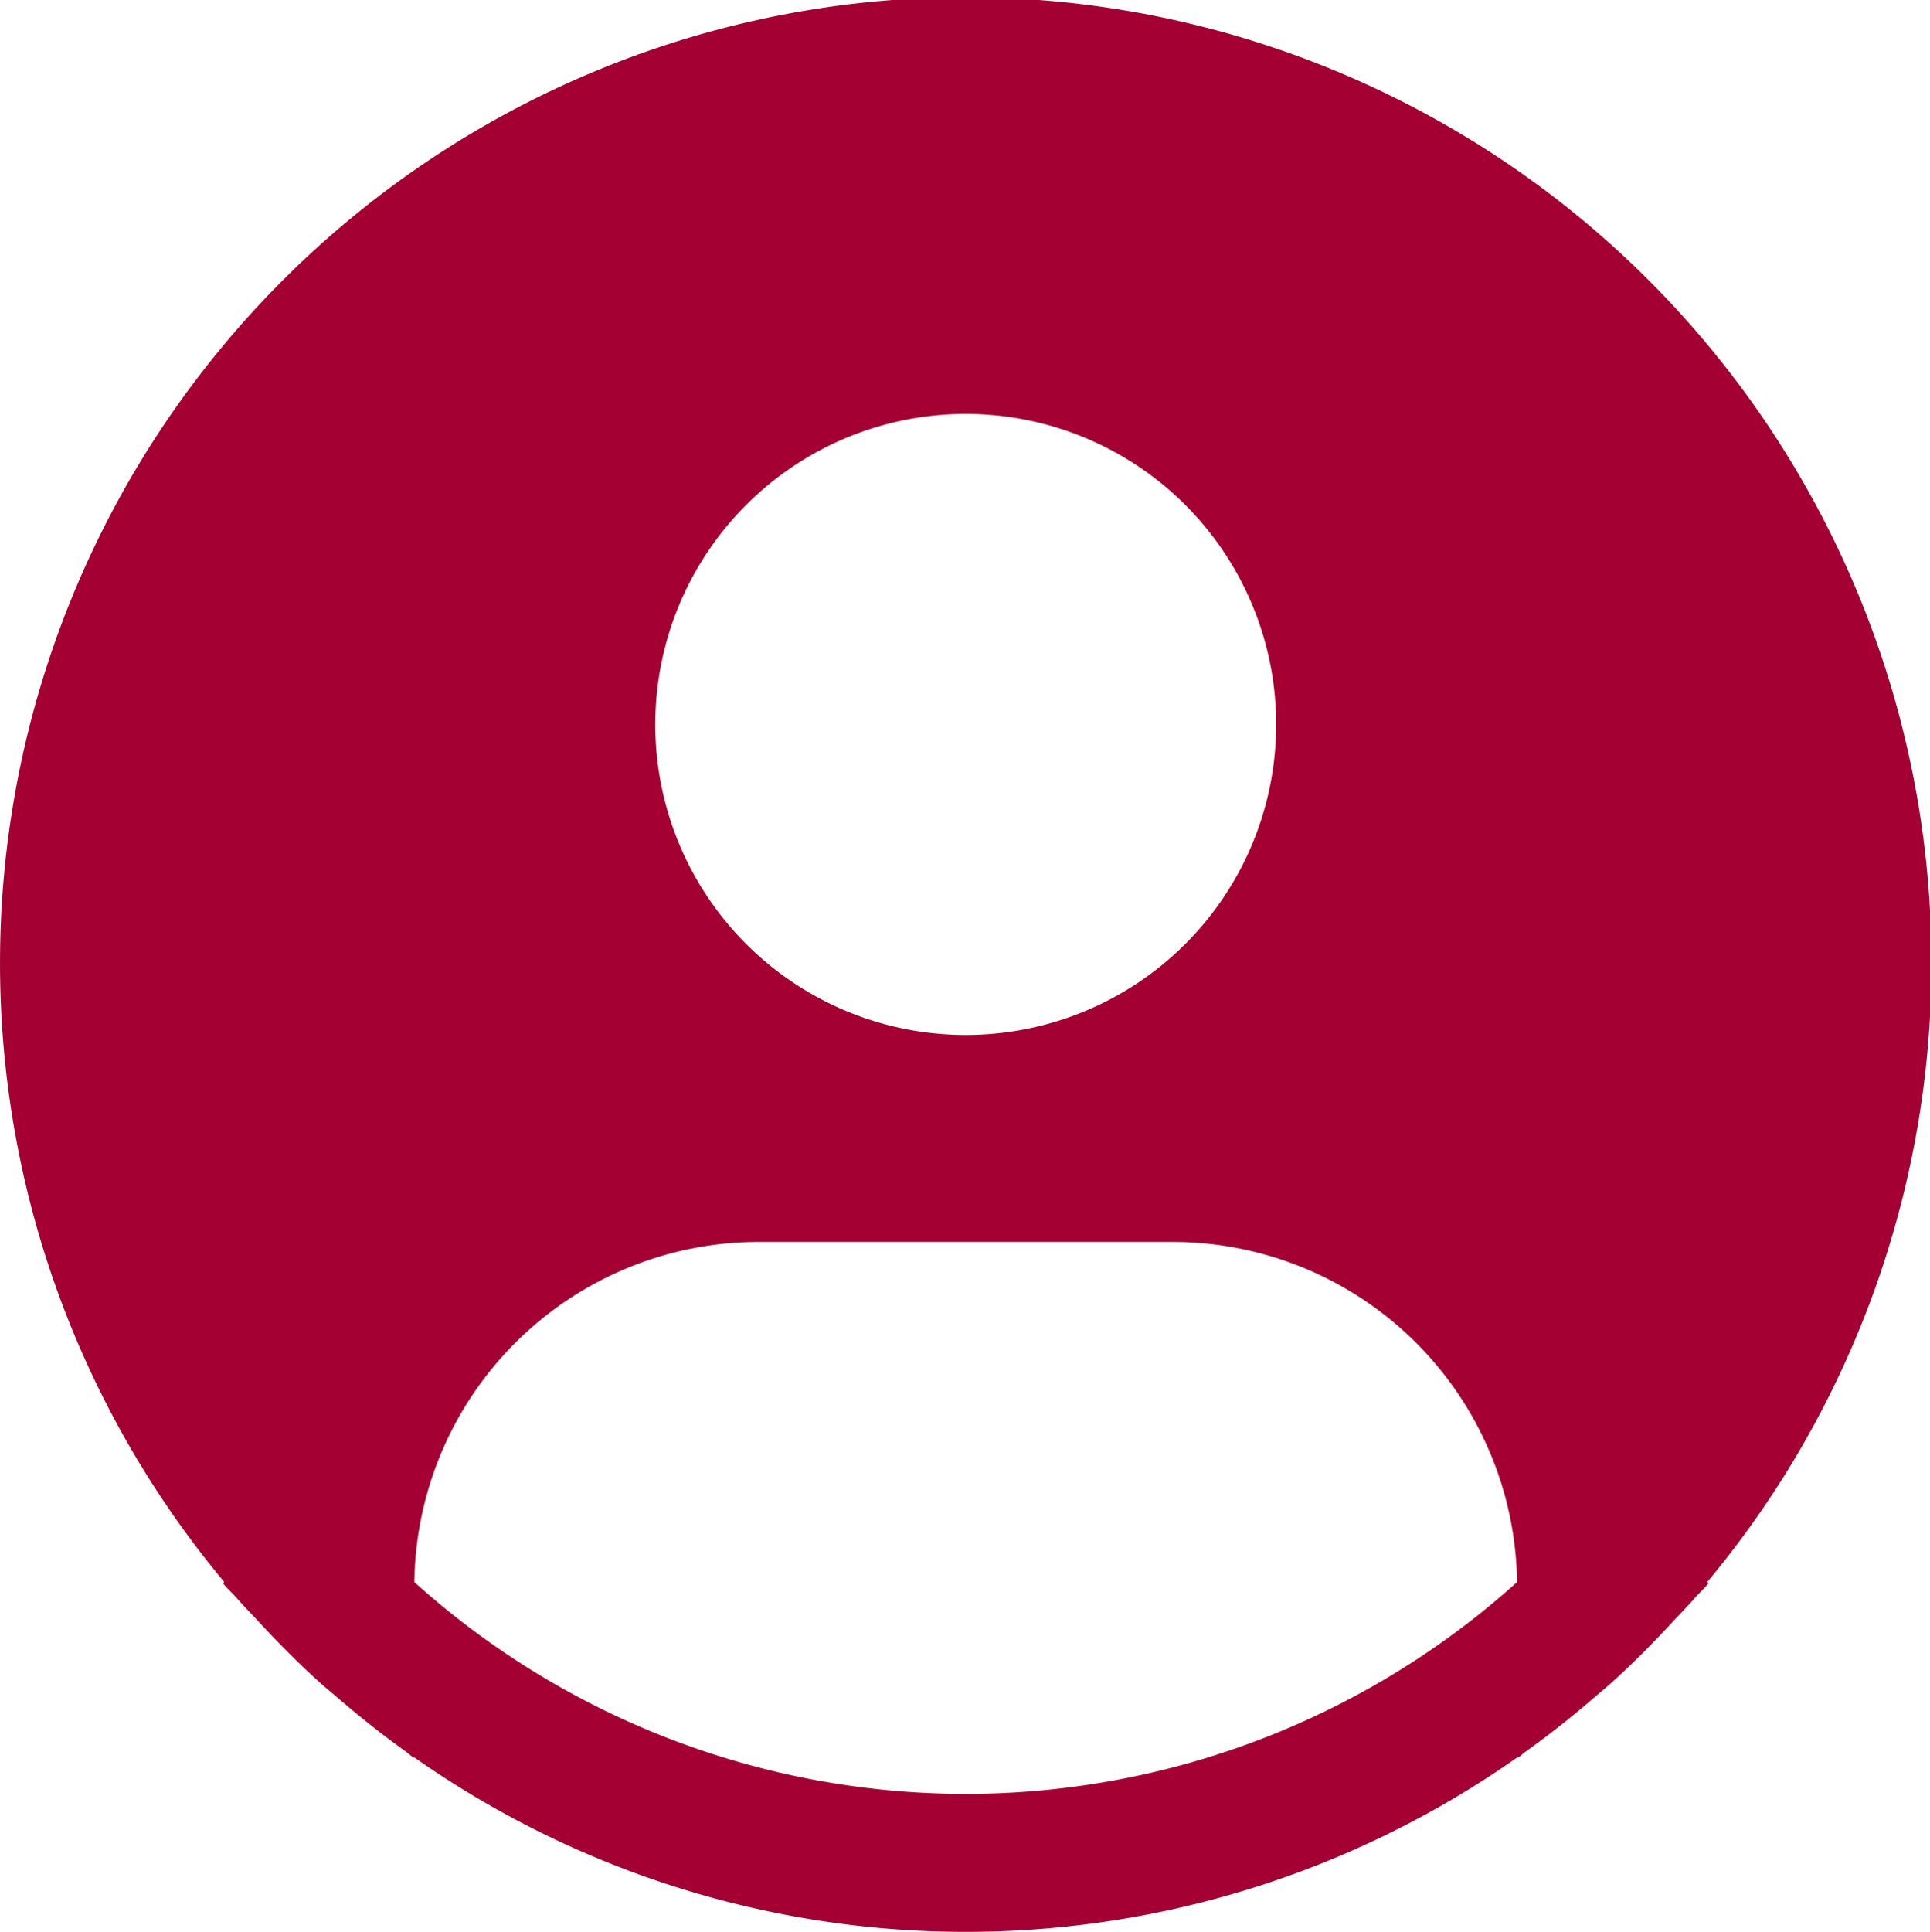 <svg xmlns="http://www.w3.org/2000/svg" xmlns:xlink="http://www.w3.org/1999/xlink" width="39.97" height="40" viewBox="0 0 39.97 40"><defs><clipPath id="a"><rect width="39.97" height="40" fill="#a50034"/></clipPath></defs><g transform="translate(0 0)"><g transform="translate(0 0)" clip-path="url(#a)"><path d="M35.356,32.757a20,20,0,1,0-30.711,0l-.029.024c.1.12.214.223.317.341.129.147.267.286.4.43.4.433.811.85,1.243,1.243.131.119.267.23.4.344.457.394.927.769,1.414,1.117.063.044.119.1.183.143v-.017a19.863,19.863,0,0,0,22.857,0V36.4c.063-.044.119-.1.181-.144.489-.349.957-.721,1.414-1.116.134-.114.27-.226.4-.346.433-.391.843-.809,1.243-1.243.134-.143.271-.281.4-.429.1-.119.219-.221.319-.343ZM20,8.571A6.429,6.429,0,1,1,13.571,15,6.429,6.429,0,0,1,20,8.571M8.581,32.757a7.136,7.136,0,0,1,7.133-7.043h8.571a7.137,7.137,0,0,1,7.133,7.043,17.058,17.058,0,0,1-22.837,0" transform="translate(0 0)" fill="#a50034"/></g></g></svg>